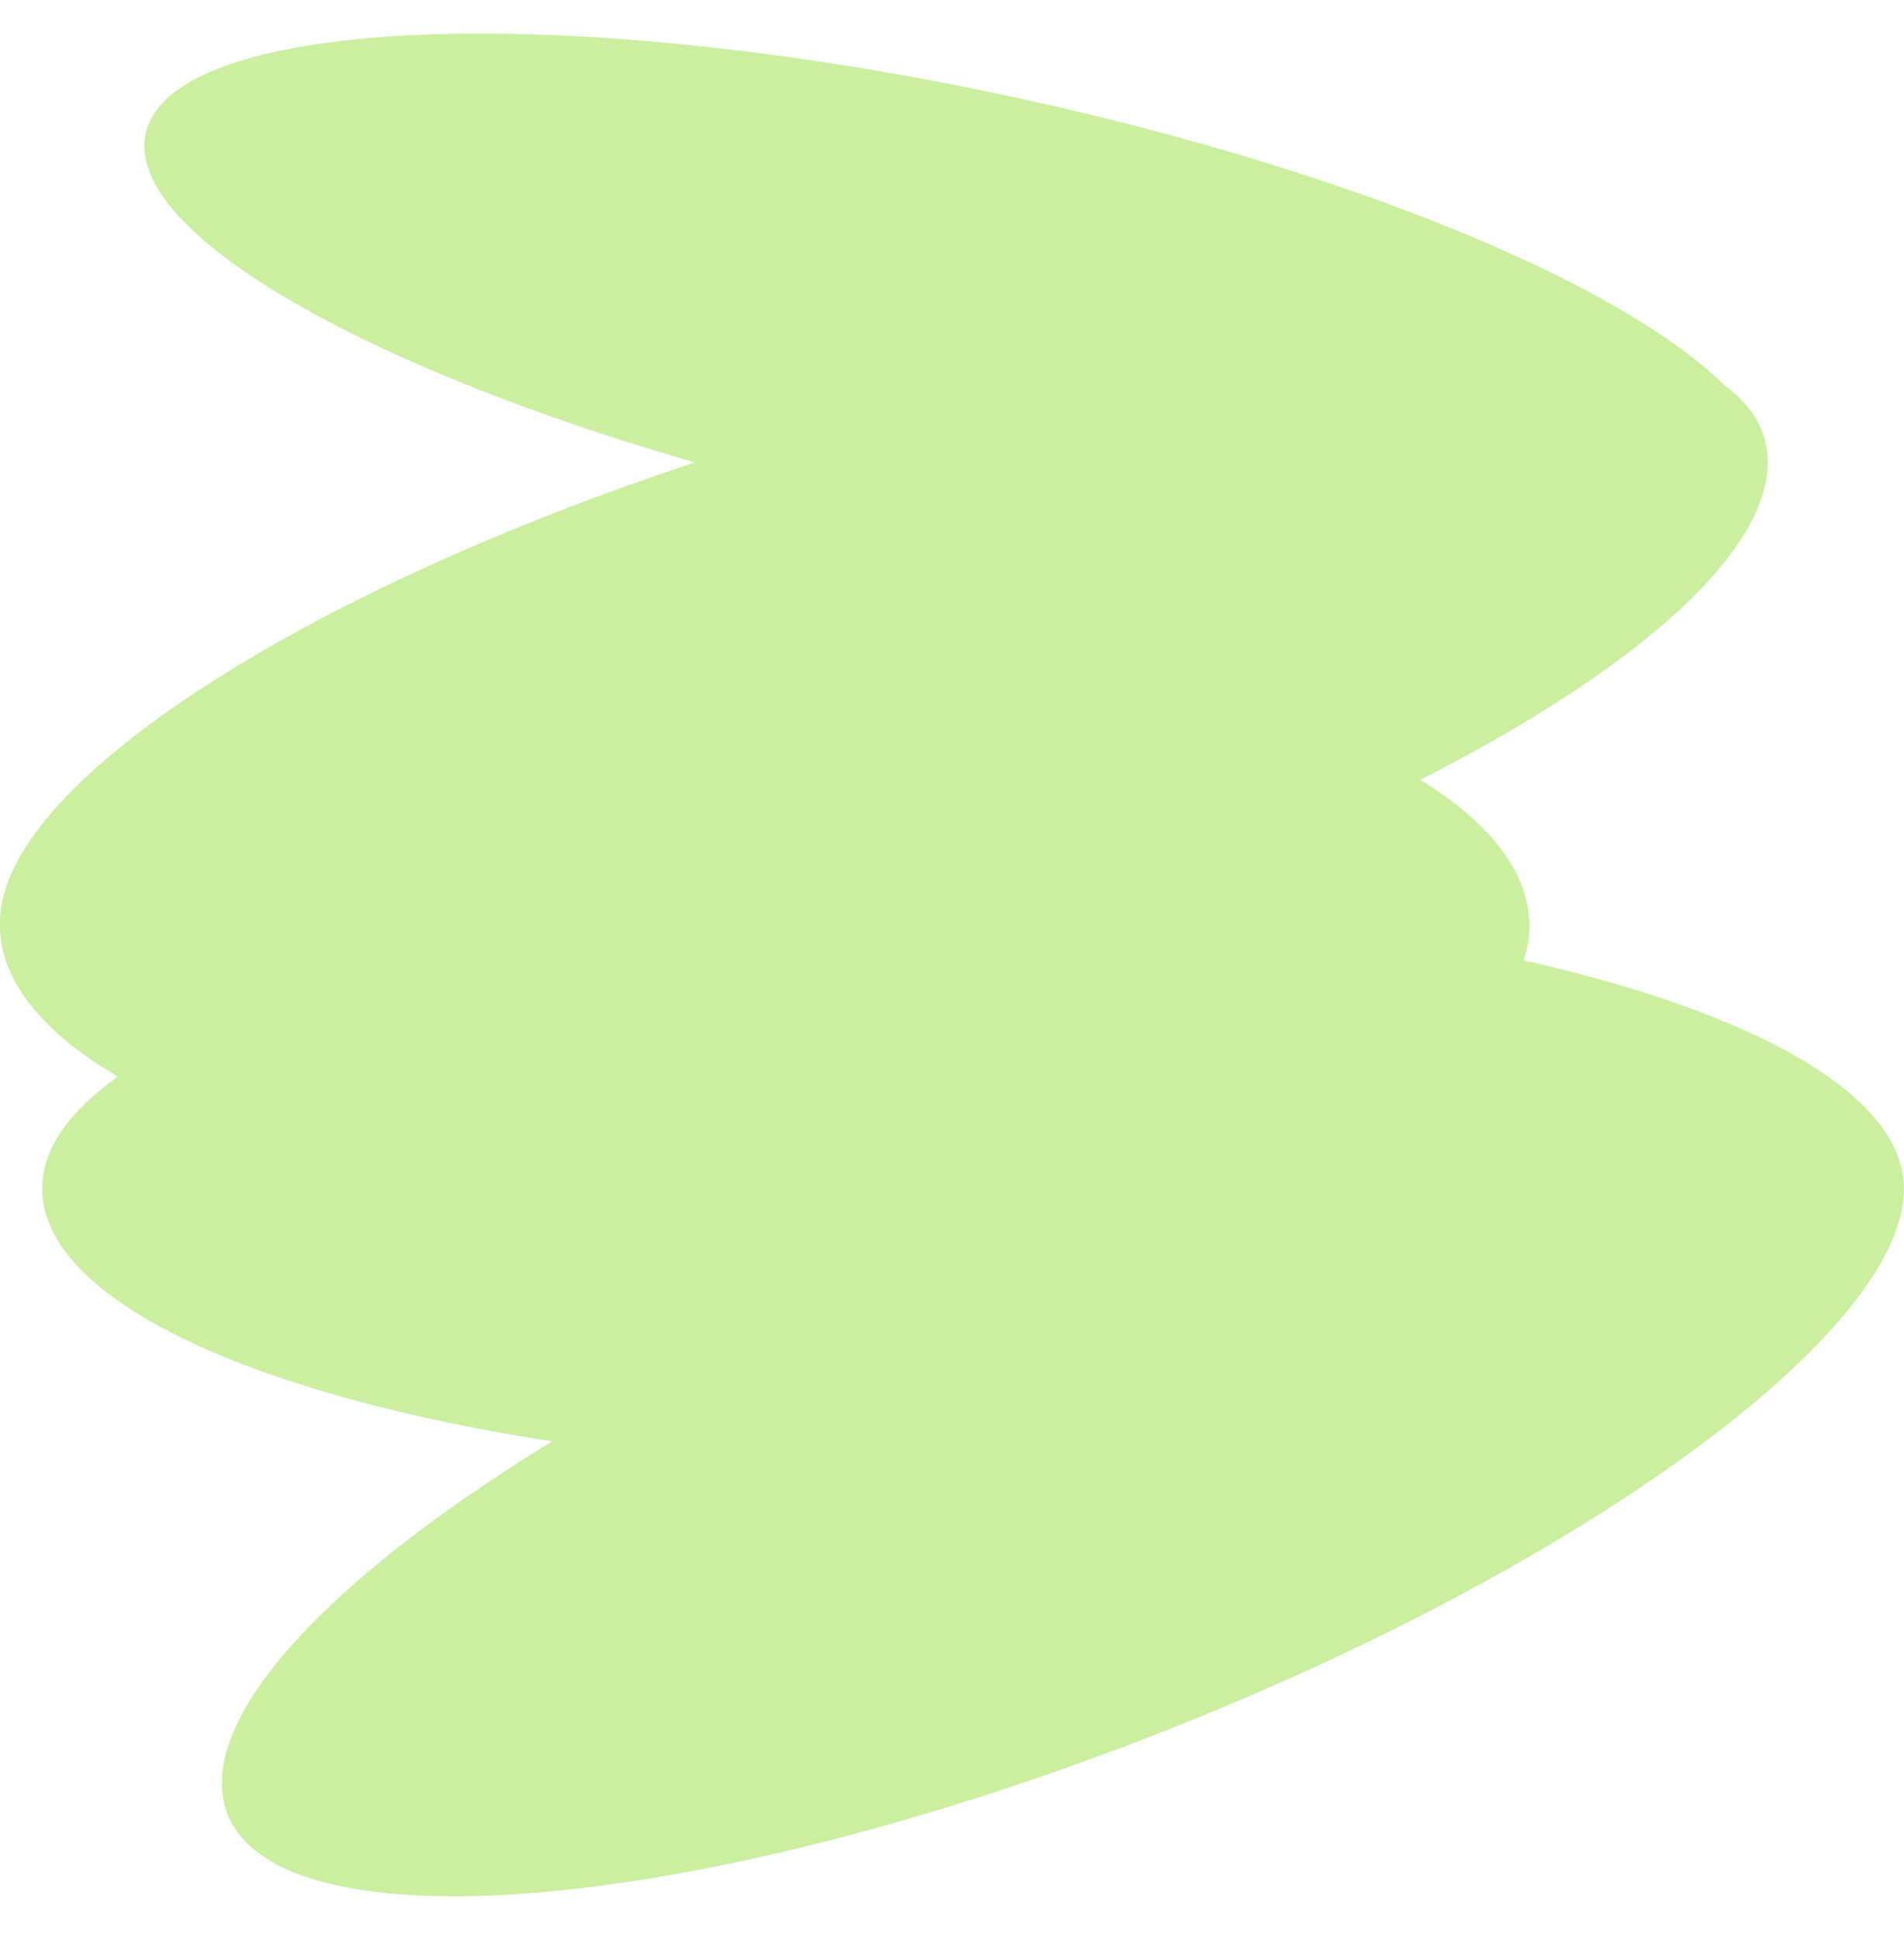 <?xml version="1.0" encoding="UTF-8" standalone="no"?><svg xmlns="http://www.w3.org/2000/svg" xmlns:xlink="http://www.w3.org/1999/xlink" data-name="Layer 1" fill="#000000" height="507.4" preserveAspectRatio="xMidYMid meet" version="1" viewBox="0.0 -8.8 498.3 507.4" width="498.3" zoomAndPan="magnify"><g id="change1_1"><path d="M181.89,112.17C93.89,86.8,32.75,51.58,38.1,26.27,44.53-4.19,144.8-8.84,261.86,15.88c88.88,18.77,162.06,49.12,189.32,76,7.43,5.39,11.45,12.17,11.45,20.29v.32a16.52,16.52,0,0,1-.14,2.34C460,138.56,425,168.15,371.7,195.17c18.12,11.15,28.54,24.19,28.54,38.13a28.7,28.7,0,0,1-1.51,9.13c54.79,12.24,92.15,31.29,98.55,53a22.29,22.29,0,0,1,1,6.68c0,40.89-98.62,108.91-220.1,151.82S58.07,498.51,58.07,457.63c0-24,33.92-57.3,86.49-89.4C65.37,356,11.06,331,11.06,302.14c0-10.4,7.08-20.31,19.84-29.3C11.33,261.39,0,247.83,0,233.3v-.79c0-35.76,77.93-86,181.89-120.34Z" fill="#c9ef9f" fill-rule="evenodd"/></g></svg>